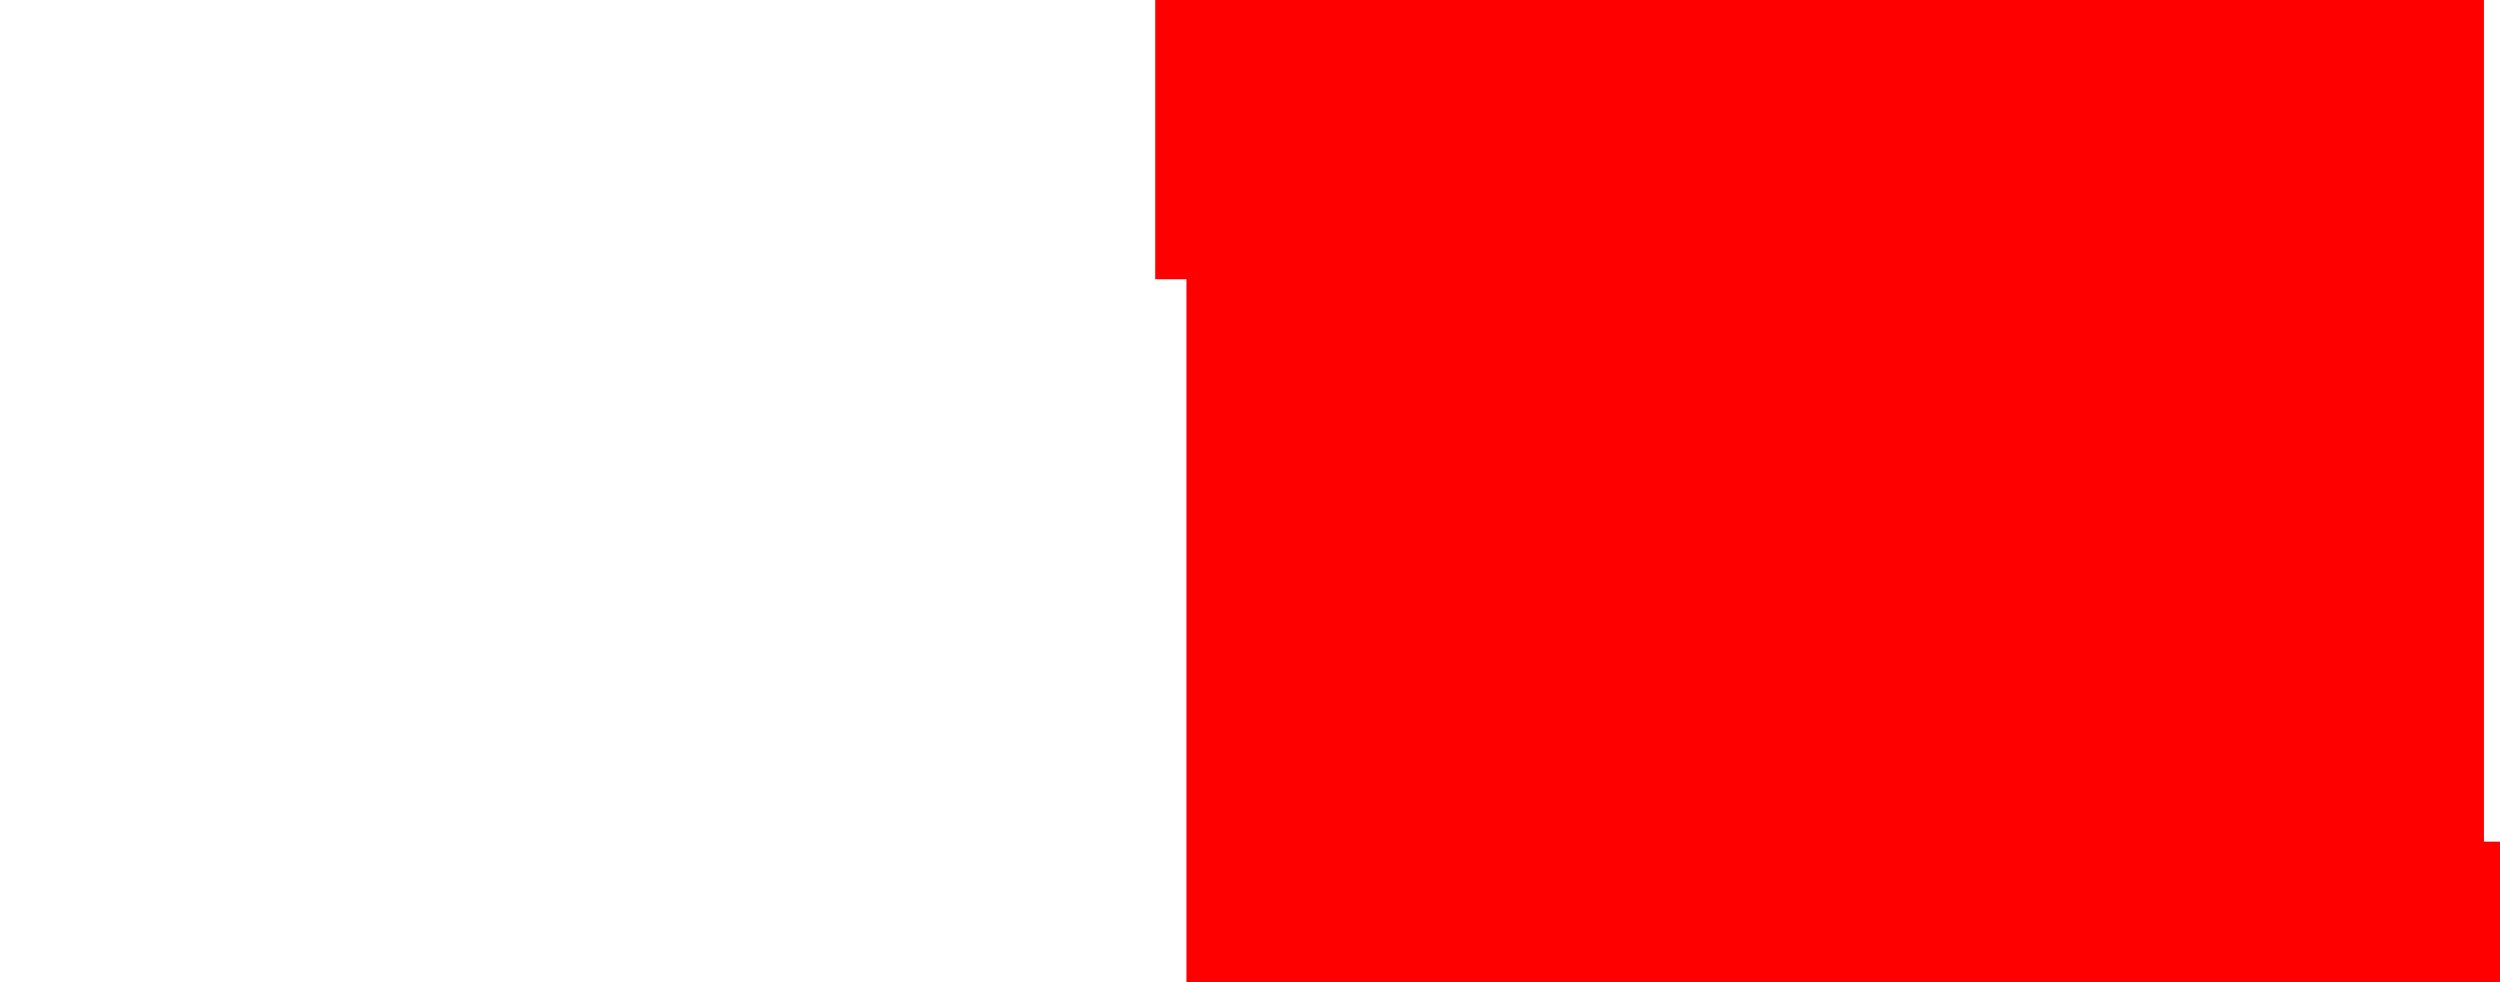 <?xml version="1.0" encoding="UTF-8" standalone="no"?>
<svg xmlns:xlink="http://www.w3.org/1999/xlink" height="488.95px" width="1244.45px" xmlns="http://www.w3.org/2000/svg">
  <g transform="matrix(1.0, 0.0, 0.0, 1.0, 645.05, 215.5)">
    <path d="M-70.0 -215.5 L-70.0 -76.5 -54.45 -76.5 -54.45 273.45 599.4 273.45 599.4 203.45 591.4 203.45 591.4 -215.5 -43.45 -215.5 -43.45 -76.5 -43.45 -76.5 -43.45 -215.5 -70.0 -215.5" fill="#ff0000" fill-rule="evenodd" stroke="none">
      <animate attributeName="fill" dur="2s" repeatCount="indefinite" values="#ff0000;#ff0001"/>
      <animate attributeName="fill-opacity" dur="2s" repeatCount="indefinite" values="1.0;1.0"/>
      <animate attributeName="d" dur="2s" repeatCount="indefinite" values="M-70.0 -215.5 L-70.0 -76.5 -54.45 -76.5 -54.45 273.45 599.4 273.45 599.4 203.45 591.4 203.45 591.4 -215.5 -43.45 -215.5 -43.45 -76.5 -43.45 -76.5 -43.45 -215.5 -70.0 -215.5;M-645.05 -215.5 L-645.05 -76.5 -54.45 -76.5 -54.45 273.45 599.4 273.45 599.4 203.45 591.4 203.45 591.4 -215.5 -43.45 -215.5 -43.45 -76.5 -43.45 -76.5 -43.45 -215.5 -645.05 -215.5"/>
    </path>
    <path d="M-70.0 -215.5 L-43.45 -215.5 -43.45 -76.5 -43.45 -76.5 -43.45 -215.5 591.4 -215.5 591.4 203.45 599.4 203.45 599.4 273.45 -54.45 273.45 -54.45 -76.5 -70.0 -76.5 -70.0 -215.5" fill="none" stroke="#000000" stroke-linecap="round" stroke-linejoin="round" stroke-opacity="0.0" stroke-width="1.0">
      <animate attributeName="stroke" dur="2s" repeatCount="indefinite" values="#000000;#000001"/>
      <animate attributeName="stroke-width" dur="2s" repeatCount="indefinite" values="0.0;0.0"/>
      <animate attributeName="fill-opacity" dur="2s" repeatCount="indefinite" values="0.0;0.0"/>
      <animate attributeName="d" dur="2s" repeatCount="indefinite" values="M-70.0 -215.5 L-43.45 -215.5 -43.45 -76.5 -43.45 -76.5 -43.45 -215.5 591.4 -215.5 591.4 203.45 599.4 203.45 599.4 273.45 -54.45 273.45 -54.45 -76.5 -70.0 -76.5 -70.0 -215.5;M-645.05 -215.5 L-43.45 -215.5 -43.45 -76.5 -43.45 -76.5 -43.45 -215.5 591.4 -215.5 591.4 203.45 599.4 203.45 599.4 273.45 -54.45 273.45 -54.45 -76.5 -645.05 -76.5 -645.05 -215.5"/>
    </path>
  </g>
</svg>
